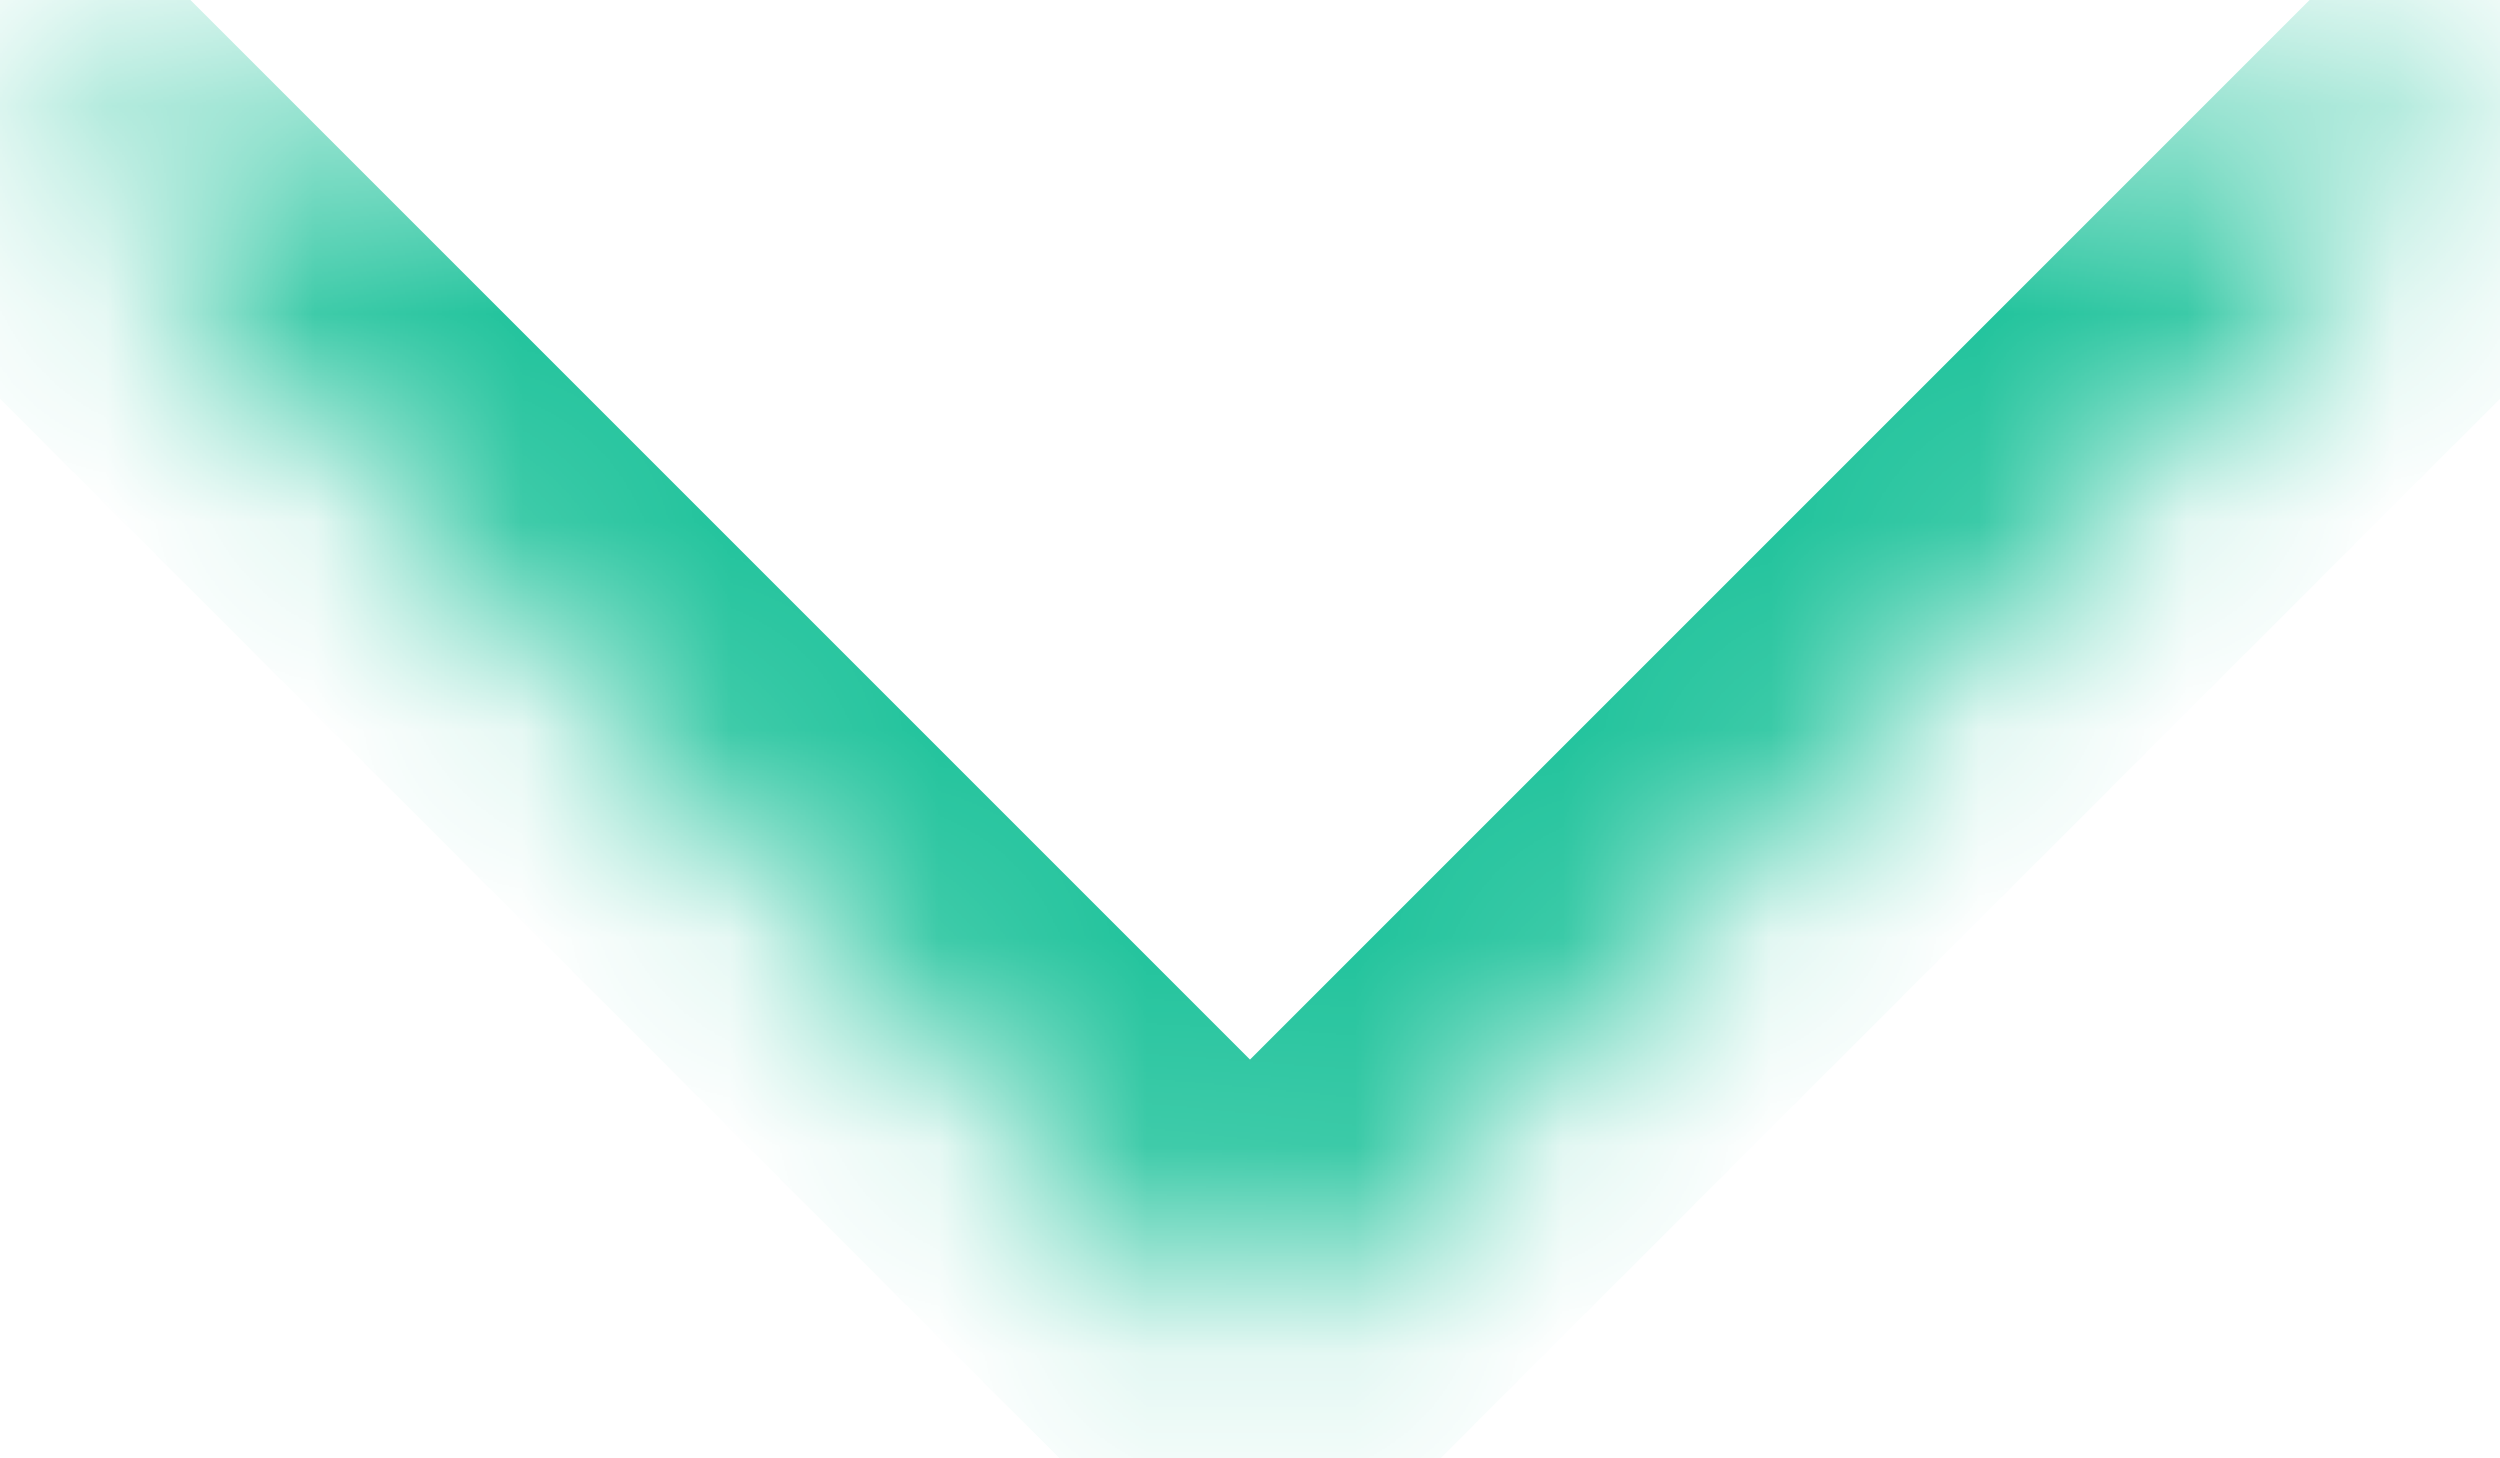 <svg width="12" height="7" viewBox="0 0 12 7" fill="none" xmlns="http://www.w3.org/2000/svg">
<mask id="path-1-inside-1_994_27446" fill="white">
<path d="M12 0.5L6 6.5L-1.19209e-07 0.5"/>
</mask>
<path d="M12.707 1.207C13.098 0.817 13.098 0.183 12.707 -0.207C12.317 -0.598 11.683 -0.598 11.293 -0.207L12.707 1.207ZM6 6.5L5.293 7.207L6 7.914L6.707 7.207L6 6.5ZM0.707 -0.207C0.317 -0.598 -0.317 -0.598 -0.707 -0.207C-1.098 0.183 -1.098 0.817 -0.707 1.207L0.707 -0.207ZM12 0.5L11.293 -0.207L5.293 5.793L6 6.5L6.707 7.207L12.707 1.207L12 0.5ZM6 6.5L6.707 5.793L0.707 -0.207L-1.19209e-07 0.5L-0.707 1.207L5.293 7.207L6 6.5Z" fill="#21C39C" mask="url(#path-1-inside-1_994_27446)"/>
</svg>

